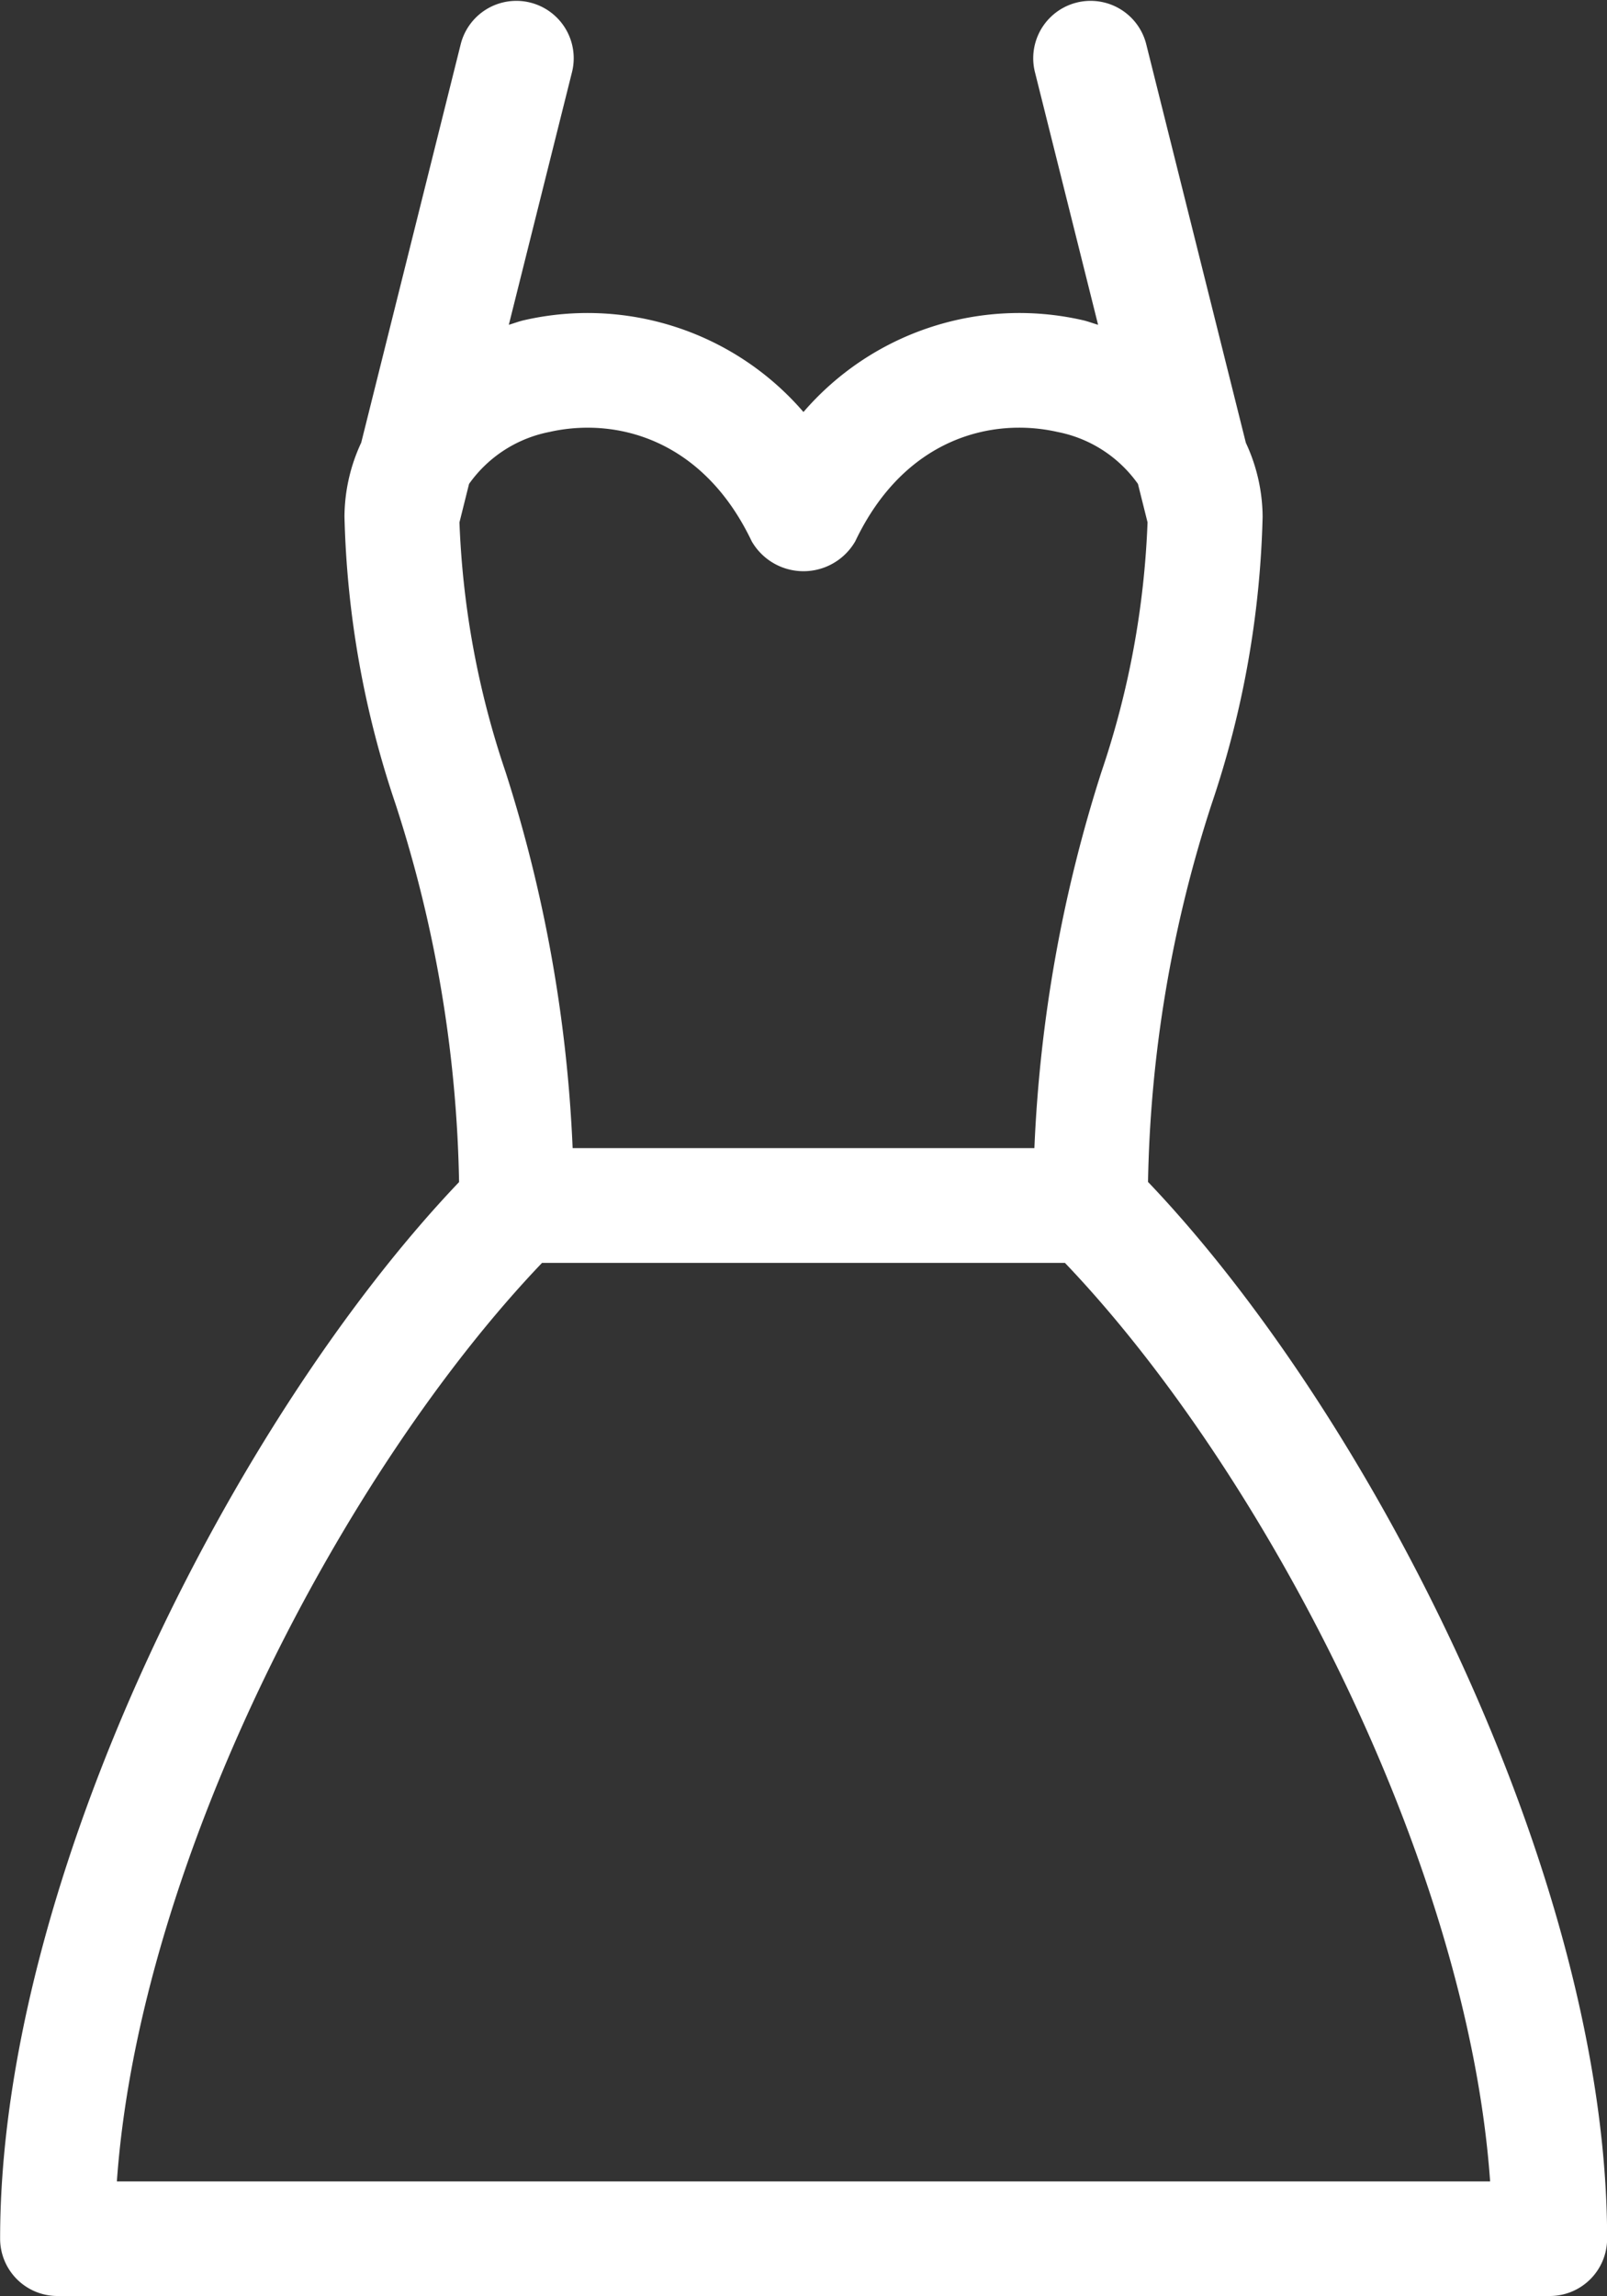 <svg xmlns="http://www.w3.org/2000/svg" width="54.395" height="77.706" viewBox="0 0 54.395 77.706">
  <rect x="0" y="0" width="54.395" height="77.706" fill="#333333" stroke="none"/>
  <g id="showroom_icon" data-name="showroom icon" transform="translate(-186.673 -46.673)">
    <path id="Path_286" data-name="Path 286" d="M225.532,86.682a43.749,43.749,0,0,1,2.153-12.8,32.71,32.71,0,0,0,1.726-9.723,5.982,5.982,0,0,0-.567-2.5l-3.377-13.508a1.942,1.942,0,0,0-3.768.941l2.143,8.572c-.175-.049-.338-.115-.519-.156a9.641,9.641,0,0,0-9.454,3.108,9.642,9.642,0,0,0-9.454-3.108c-.181.041-.344.106-.519.156l2.144-8.572a1.942,1.942,0,0,0-3.768-.941L198.9,61.652a5.982,5.982,0,0,0-.567,2.5,32.711,32.711,0,0,0,1.726,9.723,43.751,43.751,0,0,1,2.153,12.8c-7.58,7.953-15.535,23.567-15.535,35.754a1.941,1.941,0,0,0,1.942,1.942h50.511a1.941,1.941,0,0,0,1.942-1.942c0-12.187-7.954-27.8-15.535-35.754ZM202.55,63.049a4.355,4.355,0,0,1,2.724-1.759c2.212-.5,5.177.207,6.843,3.7a2.023,2.023,0,0,0,3.506,0c1.666-3.5,4.631-4.2,6.843-3.7h0a4.354,4.354,0,0,1,2.725,1.759l.325,1.3h0a29.7,29.7,0,0,1-1.562,8.449,48.347,48.347,0,0,0-2.268,12.727h-15.63A48.351,48.351,0,0,0,203.787,72.8a29.7,29.7,0,0,1-1.562-8.449Zm-11.921,57.444c.77-10.908,7.739-24.123,14.391-31.083h17.7c6.653,6.96,13.622,20.175,14.392,31.083Z" transform="translate(0)" fill="#fff"/>
  </g>
</svg>
